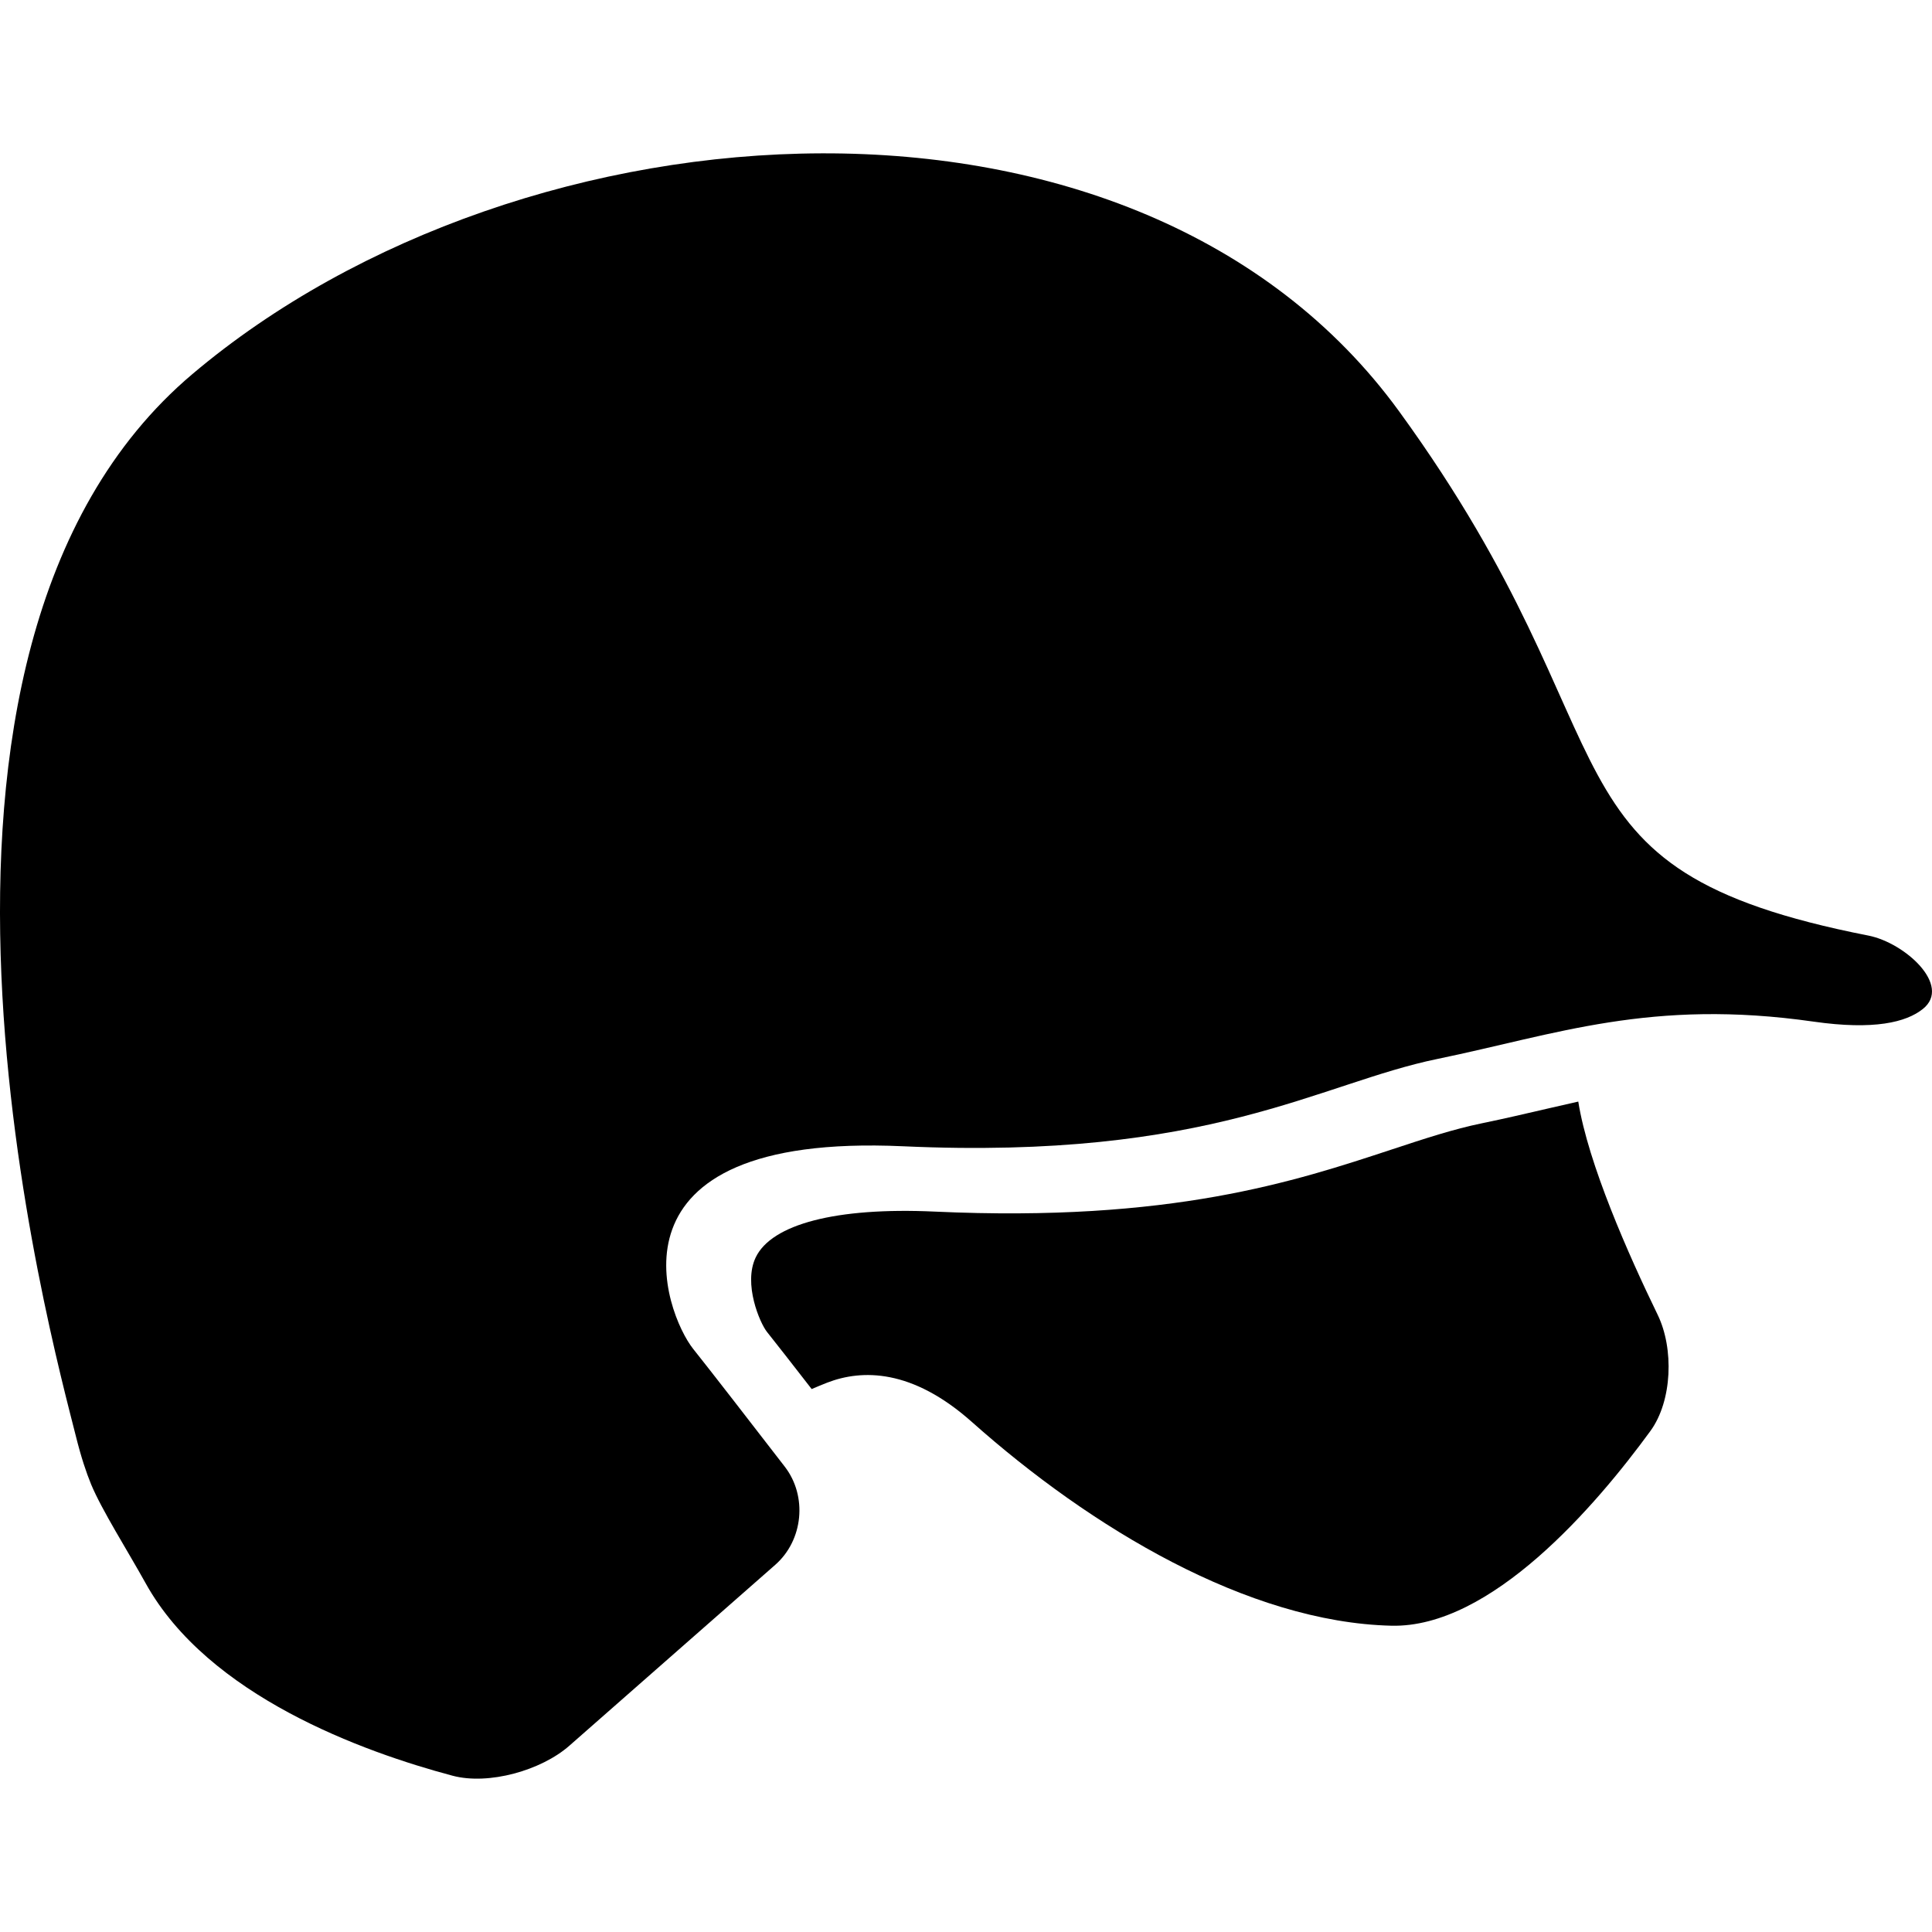 <?xml version="1.0" encoding="iso-8859-1"?>
<!-- Uploaded to: SVG Repo, www.svgrepo.com, Generator: SVG Repo Mixer Tools -->
<!DOCTYPE svg PUBLIC "-//W3C//DTD SVG 1.1//EN" "http://www.w3.org/Graphics/SVG/1.1/DTD/svg11.dtd">
<svg fill="#000000" version="1.1" id="Capa_1" xmlns="http://www.w3.org/2000/svg" xmlns:xlink="http://www.w3.org/1999/xlink" 
	 width="800px" height="800px" viewBox="0 0 546.596 546.596"
	 xml:space="preserve">
<g>
	<g>
		<path d="M528.578,264.687c-96.725-18.991-63.113-52.556-132.747-148.314C322.009,14.876,148.009,26.743,54.43,105.834
			c-93.579,79.082-39.541,274.167-32.952,300.53c1.453,5.833,2.926,10.251,4.303,13.589c3.022,7.276,10.318,18.771,15.444,28.008
			c17.69,31.872,61.573,47.708,86.818,54.421c10.203,2.716,25.092-1.502,33.019-8.473l58.274-51.197
			c7.927-6.972,9.142-19.412,2.687-27.77c-9.218-11.944-21.276-27.521-25.895-33.297c-7.908-9.888-27.674-61.296,59.316-57.347
			c87,3.959,117.639-17.796,151.251-24.709c33.612-6.924,60.311-17.146,106.44-10.548c17.03,2.429,26.153,0.201,30.887-3.596
			C552.273,278.849,538.943,266.714,528.578,264.687z"/>
		<path d="M274.999,402.329c33.622,29.931,78.098,56.629,118.633,57.614c28.219,0.688,57.892-33.976,73.297-55.09
			c6.225-8.539,6.674-23.371,2.056-32.876c-8.215-16.896-19.67-42.716-22.463-60.32c-2.858,0.65-5.708,1.281-8.587,1.961
			c-6.101,1.415-12.259,2.858-18.676,4.179c-8.042,1.654-16.093,4.303-25.397,7.372c-27.521,9.075-62.481,20.684-129.4,17.614
			c-28.019-1.281-46.159,3.596-50.653,12.948c-3.596,7.468,1.176,18.589,3.194,21.104c2.534,3.175,7.325,9.305,12.632,16.151
			c1.53-0.65,3.012-1.271,4.389-1.808C243.902,387.363,258.063,387.239,274.999,402.329z"/>
	</g>
</g>
</svg>